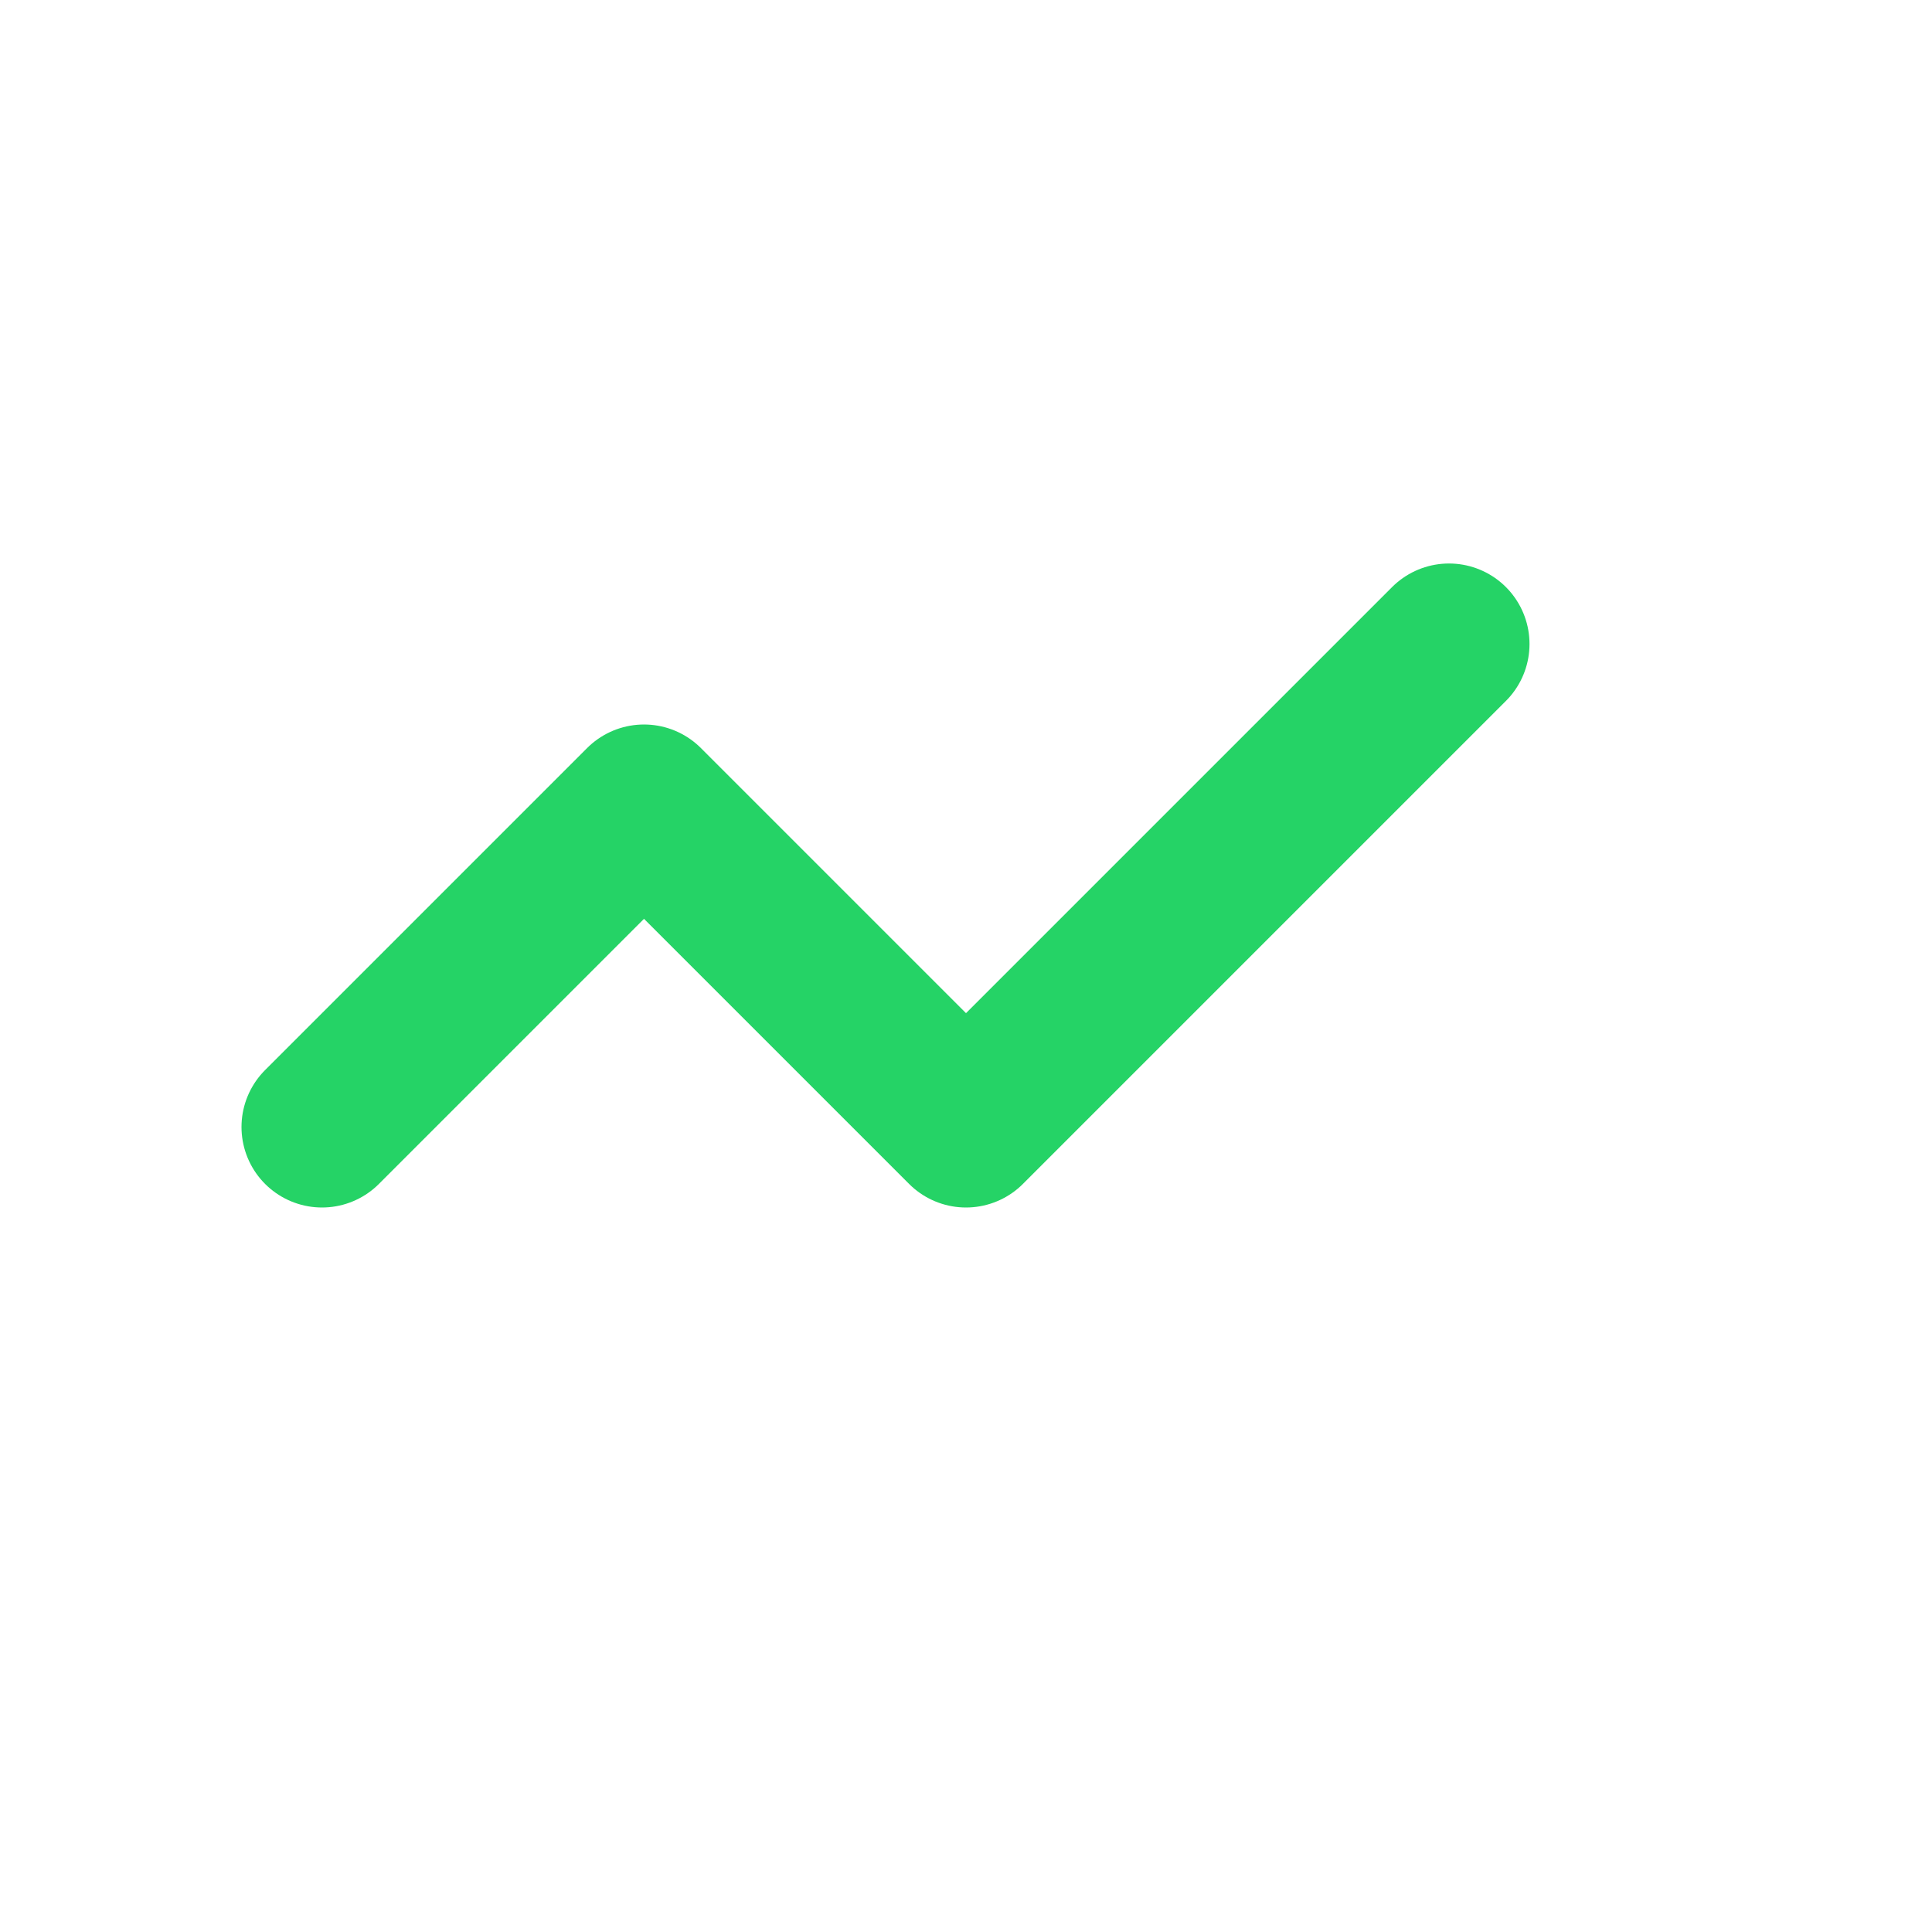 <svg width="24" height="24" viewBox="0 0 24 24" xmlns="http://www.w3.org/2000/svg" fill="none">
  <path d="M4 14l4-4 4 4 6-6" stroke="#25D366" stroke-width="2" stroke-linecap="round" stroke-linejoin="round"/>
</svg>
